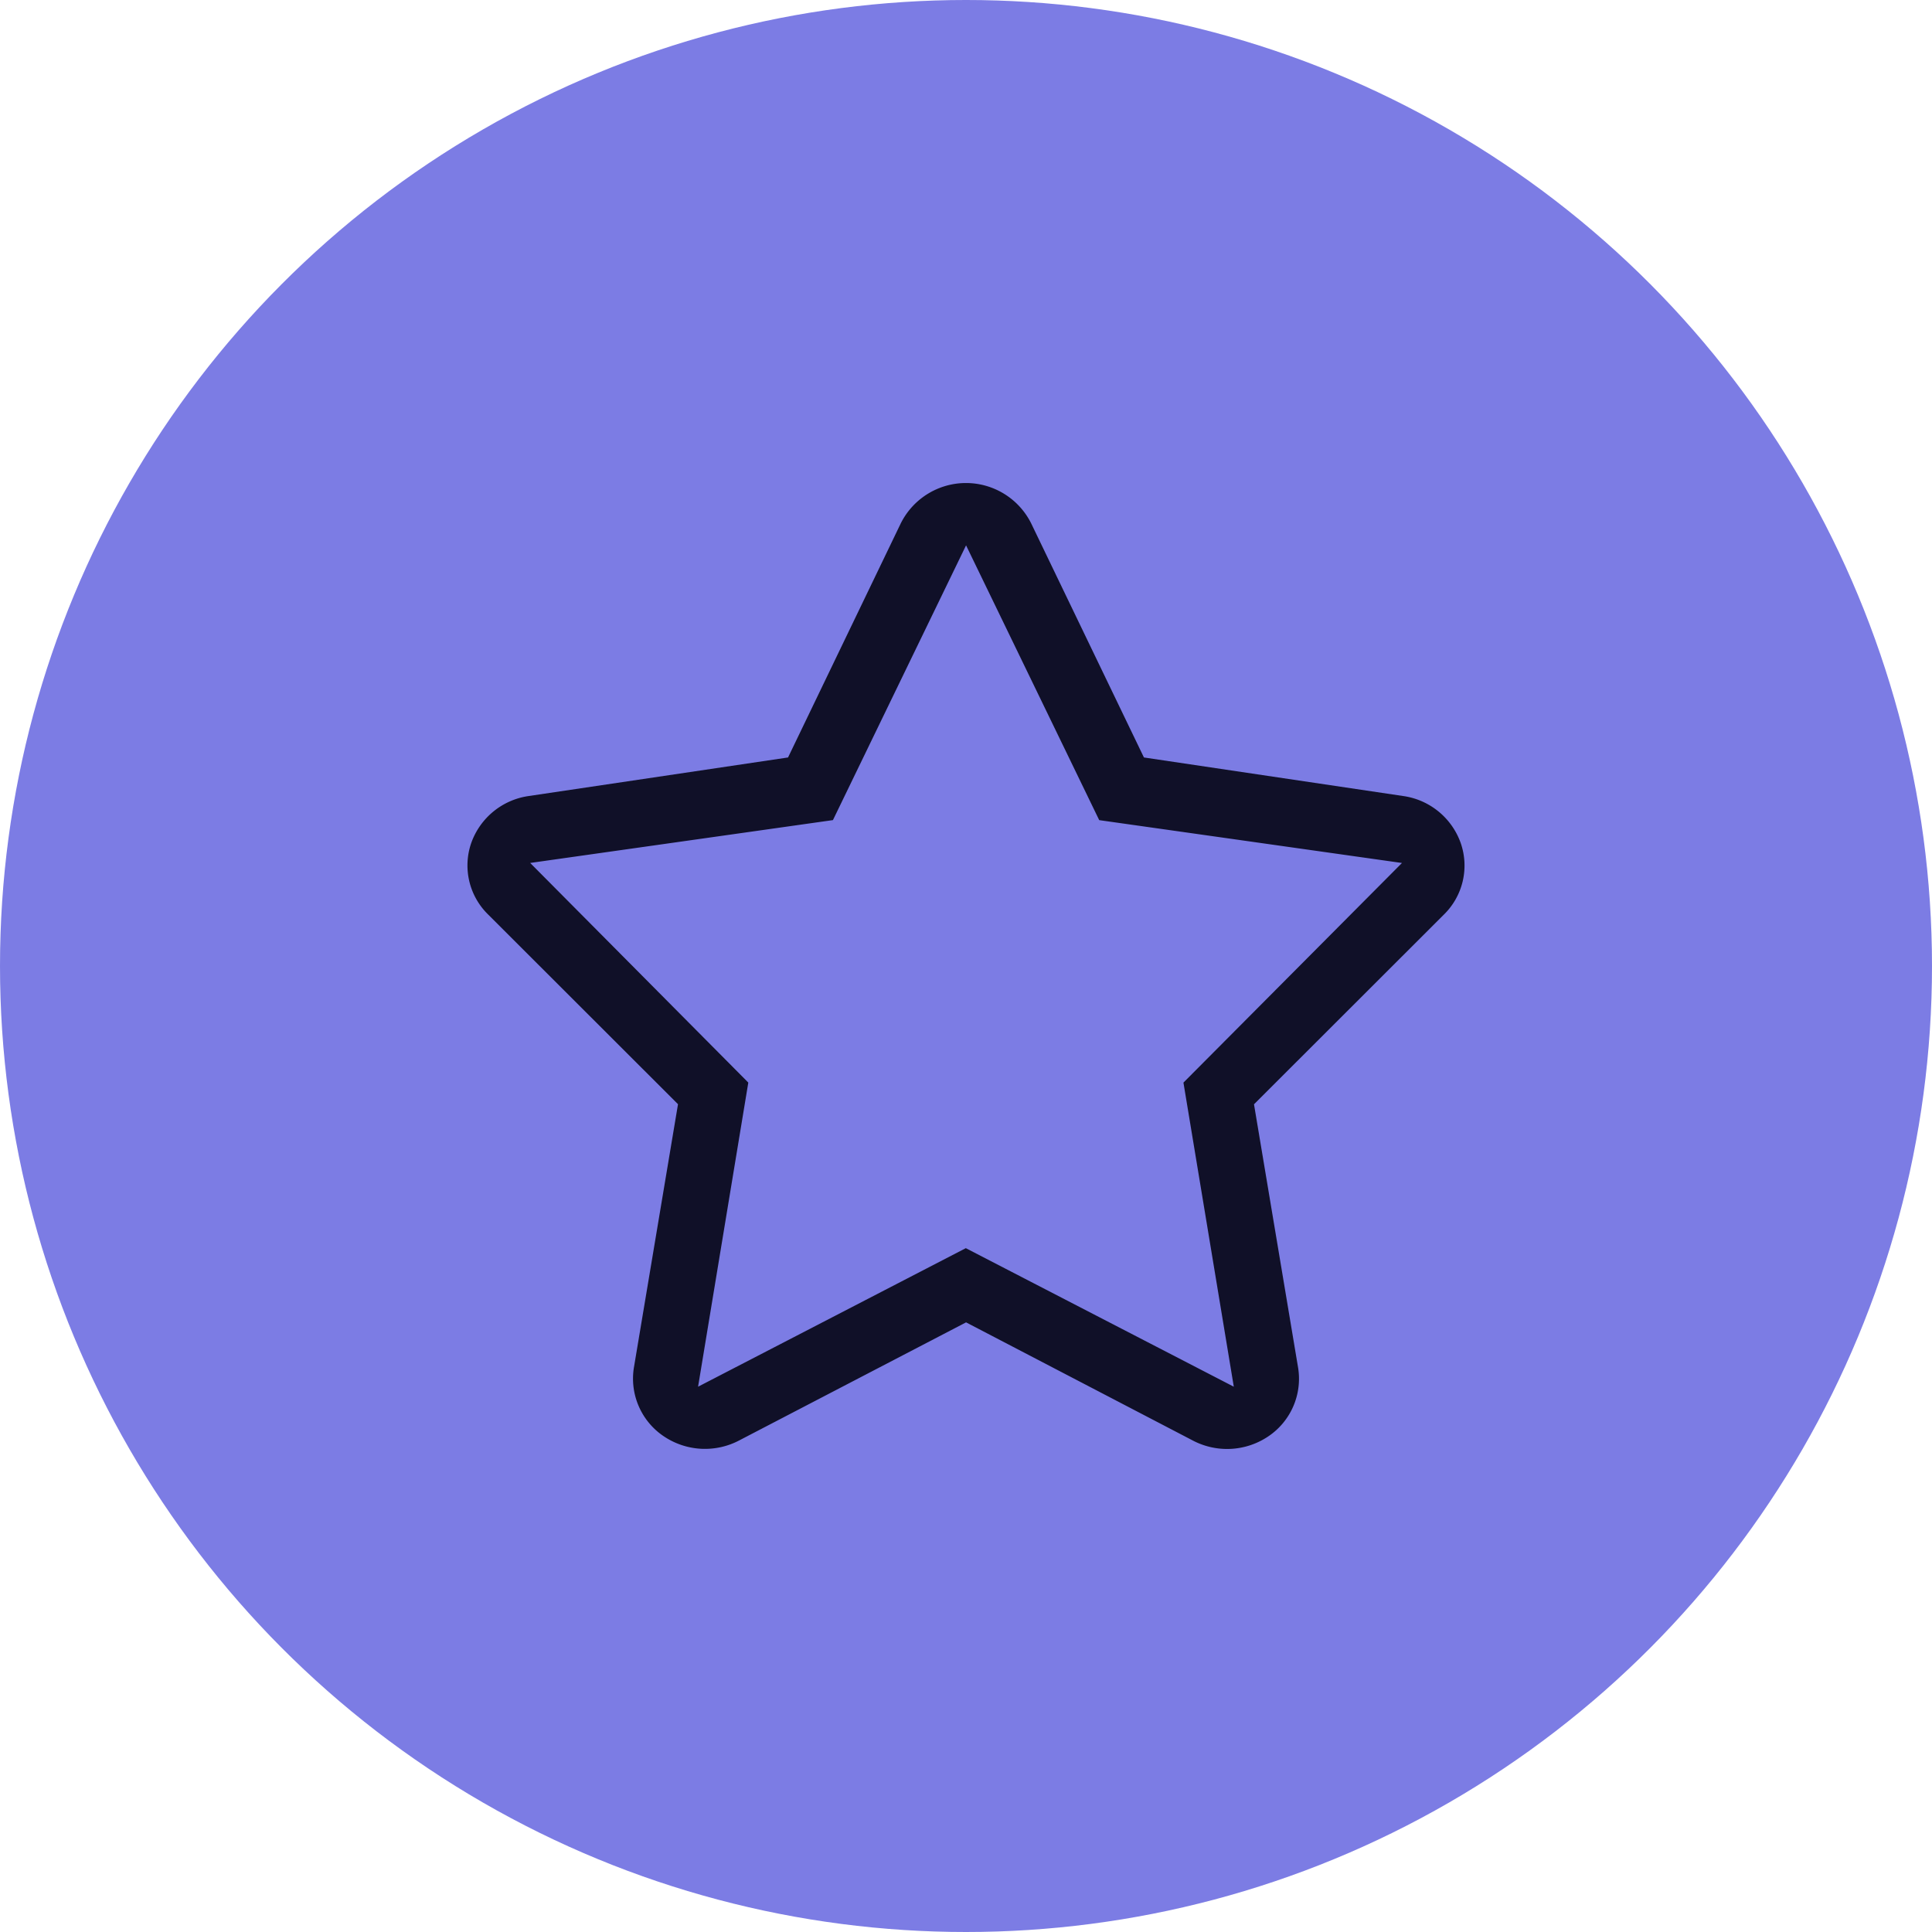 <?xml version="1.0" encoding="UTF-8"?> <svg xmlns="http://www.w3.org/2000/svg" xmlns:xlink="http://www.w3.org/1999/xlink" width="62" height="62" viewBox="0 0 62 62"><defs><clipPath id="clip-path"><rect id="Rectangle_3922" data-name="Rectangle 3922" width="31.995" height="30.998" transform="translate(0 0)" fill="#101028"></rect></clipPath></defs><g id="Group_1171" data-name="Group 1171" transform="translate(-768 -4318)"><circle id="Ellipse_6" data-name="Ellipse 6" cx="31" cy="31" r="31" transform="translate(768 4318)" fill="#7c7ce4"></circle><g id="Group_1110" data-name="Group 1110" transform="translate(783.002 4333.501)"><g id="Group_1109" data-name="Group 1109" clip-path="url(#clip-path)"><path id="Path_1198" data-name="Path 1198" d="M31.875,11.556a2.3,2.3,0,0,0-1.842-1.511L21.708,8.807,18.089,1.294a2.338,2.338,0,0,0-4.184,0L10.287,8.807,1.96,10.045A2.3,2.3,0,0,0,.119,11.556,2.2,2.2,0,0,0,.656,13.84l6.1,6.094-1.415,8.45a2.228,2.228,0,0,0,.948,2.2,2.364,2.364,0,0,0,2.448.131L16,26.935l7.26,3.783a2.366,2.366,0,0,0,2.449-.131,2.226,2.226,0,0,0,.946-2.2l-1.415-8.45,6.1-6.094a2.2,2.2,0,0,0,.536-2.284m-8.9,7.682L24.592,29l-8.6-4.446L7.4,29l1.612-9.76-7-7.048,9.716-1.375L16,2l4.273,8.818,9.716,1.375Z" fill="#101028" fill-rule="evenodd"></path></g></g></g></svg> 